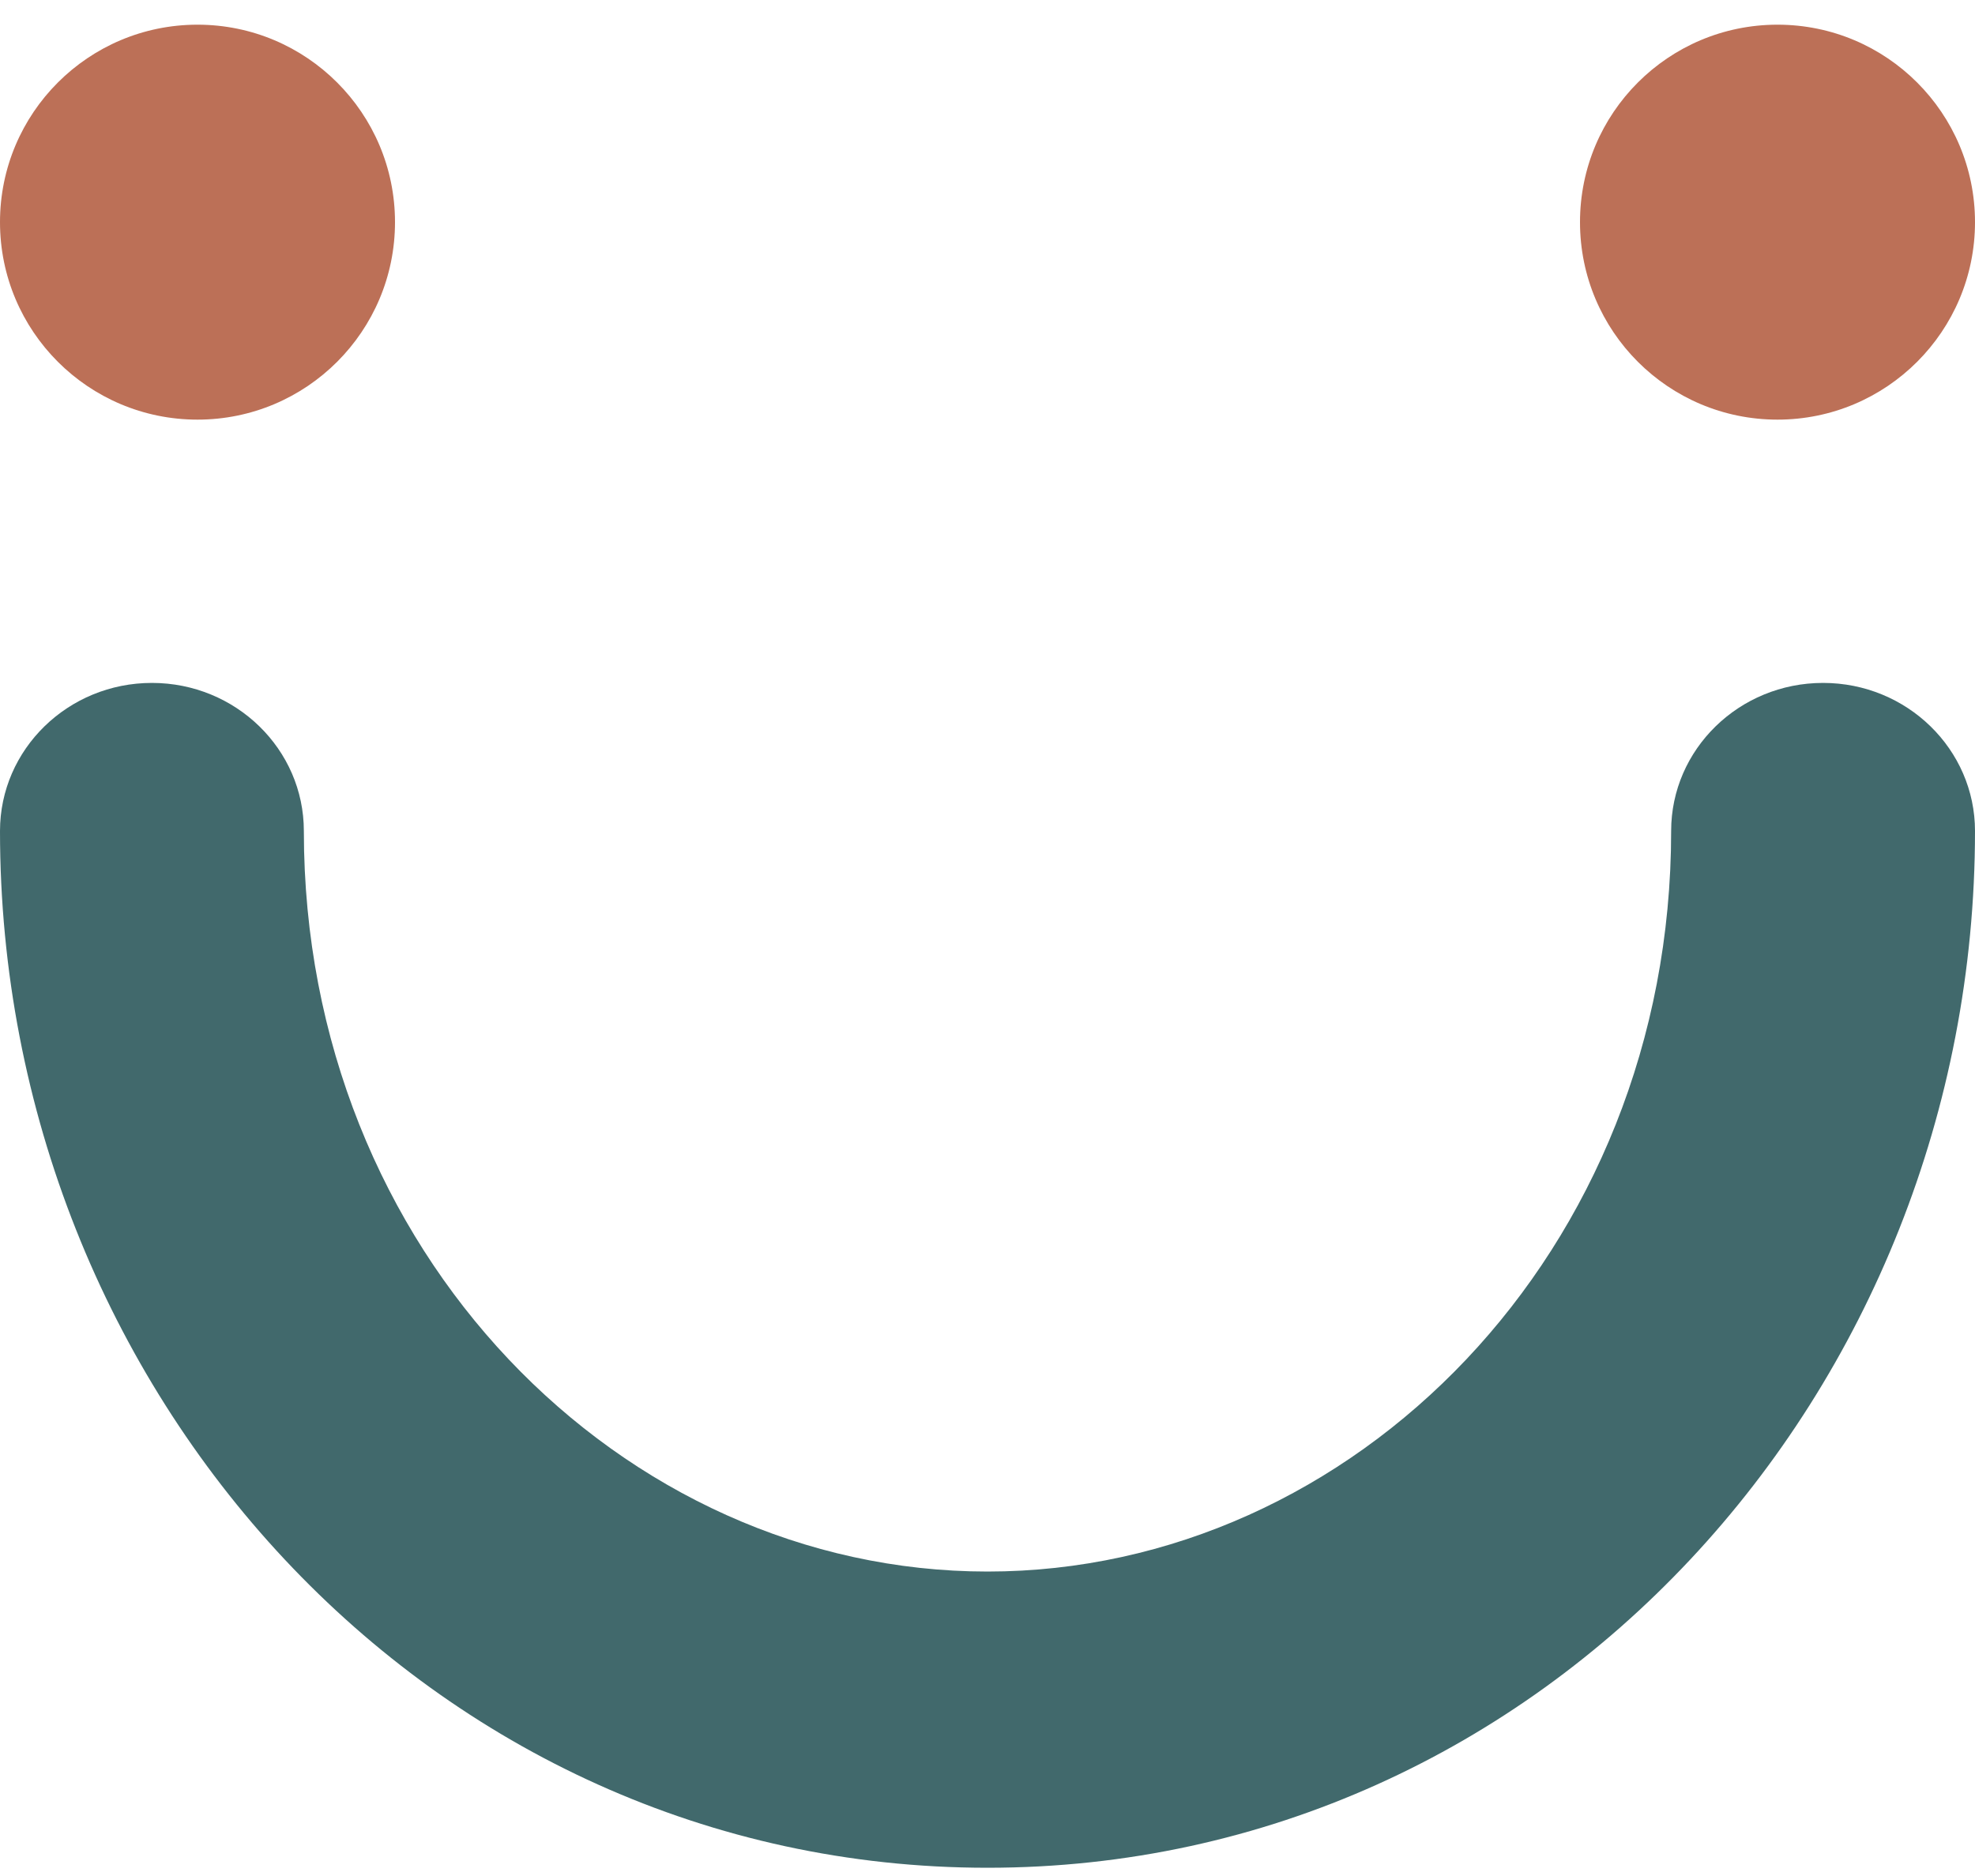 <svg width="40" height="38" viewBox="0 0 40 38" fill="none" xmlns="http://www.w3.org/2000/svg">
<circle cx="4" cy="4.5" r="4" fill="#BC7057"/>
<circle cx="36" cy="4.5" r="4" fill="#BC7057"/>
<path fill-rule="evenodd" clip-rule="evenodd" d="M3.077 13.833C4.776 13.833 6.154 15.177 6.154 16.833C6.154 25.369 12.6 31.833 20 31.833C27.401 31.833 33.846 25.369 33.846 16.833C33.846 15.177 35.224 13.833 36.923 13.833C38.622 13.833 40 15.177 40 16.833C40 28.18 31.292 37.833 20 37.833C8.708 37.833 0 28.18 0 16.833C0 15.177 1.378 13.833 3.077 13.833Z" fill="#41696C"/>
</svg>

